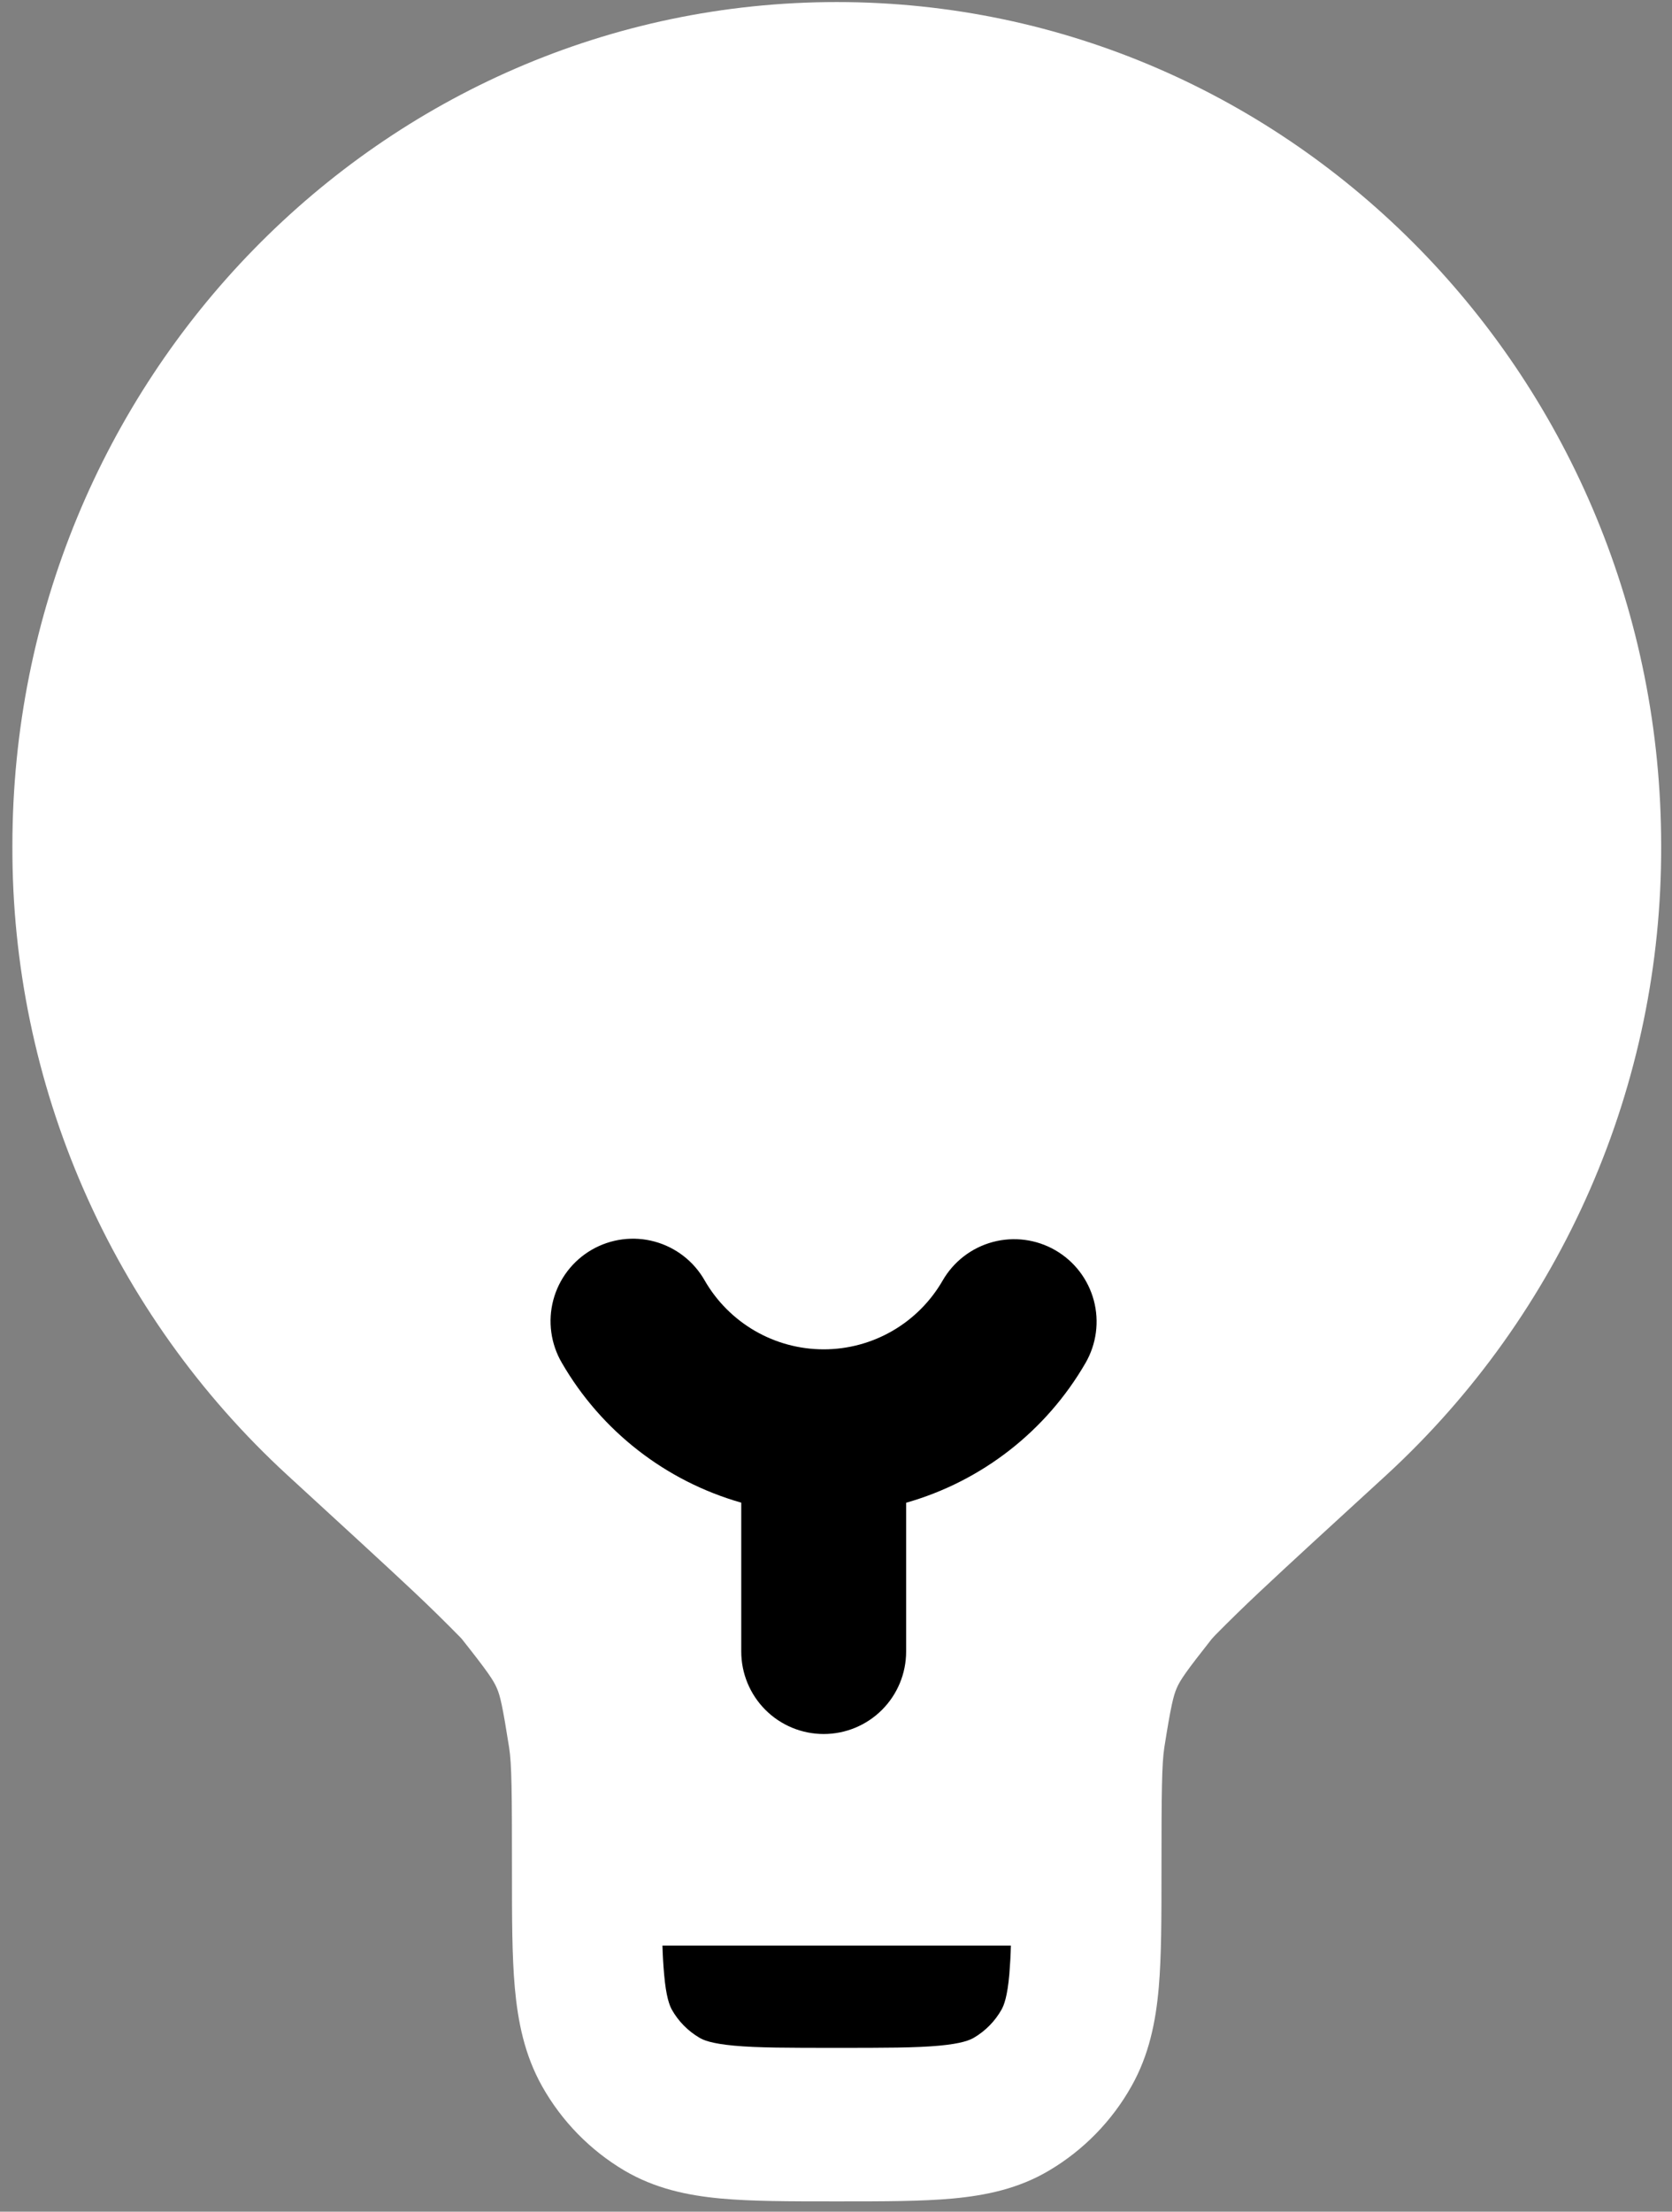 <svg width="90" height="119" viewBox="0 0 90 119" fill="none" xmlns="http://www.w3.org/2000/svg">
<rect x="0" y="0" width="90" height="119" fill="#808080" stroke="none"/>
<path d="M0.667 45.515C0.667 20.44 20.535 0.111 45.042 0.111C69.549 0.111 89.417 20.44 89.417 45.515C89.438 51.874 88.135 58.167 85.589 63.994C83.043 69.821 79.311 75.054 74.631 79.359C71.613 82.122 69.371 84.175 67.785 85.666C66.982 86.42 66.193 87.189 65.419 87.973L65.271 88.133L65.241 88.168L65.223 88.186C63.821 89.961 63.519 90.411 63.342 90.825C63.164 91.239 63.028 91.772 62.673 94.02C62.537 94.907 62.52 96.422 62.52 100.558V100.735C62.52 103.155 62.52 105.244 62.372 106.954C62.212 108.764 61.857 110.563 60.904 112.249C59.85 114.126 58.319 115.691 56.467 116.787C54.822 117.764 53.065 118.125 51.296 118.29C49.621 118.444 47.58 118.444 45.213 118.444H44.87C42.503 118.444 40.462 118.444 38.788 118.29C37.013 118.125 35.261 117.758 33.611 116.787C31.761 115.69 30.232 114.125 29.179 112.249C28.232 110.563 27.877 108.77 27.712 106.954C27.558 105.238 27.558 103.155 27.558 100.735V100.558C27.558 96.422 27.546 94.907 27.404 94.02C27.049 91.772 26.925 91.239 26.741 90.825C26.564 90.411 26.262 89.955 24.86 88.186L24.842 88.168L24.813 88.133C23.991 87.294 23.153 86.471 22.298 85.666C20.712 84.175 18.47 82.122 15.452 79.353C10.773 75.049 7.041 69.817 4.496 63.991C1.95 58.165 0.646 51.873 0.667 45.515Z" fill="white"/>
<path d="M37.93 68.892C37.641 68.383 37.254 67.937 36.791 67.578C36.329 67.22 35.8 66.956 35.235 66.803C34.67 66.649 34.081 66.609 33.5 66.685C32.92 66.76 32.36 66.95 31.854 67.242C31.347 67.535 30.903 67.925 30.547 68.39C30.192 68.855 29.932 69.385 29.782 69.951C29.633 70.517 29.596 71.106 29.676 71.686C29.755 72.266 29.948 72.825 30.244 73.329C32.365 76.994 35.827 79.691 39.9 80.85V88.861C39.9 90.038 40.368 91.166 41.2 91.999C42.032 92.831 43.161 93.298 44.338 93.298C45.514 93.298 46.643 92.831 47.475 91.999C48.308 91.166 48.775 90.038 48.775 88.861V80.855C52.848 79.697 56.31 77 58.431 73.335C59.02 72.316 59.181 71.105 58.877 69.967C58.572 68.83 57.829 67.86 56.81 67.271C55.791 66.681 54.579 66.521 53.442 66.825C52.305 67.129 51.335 67.873 50.745 68.892C50.098 70.019 49.164 70.955 48.039 71.607C46.914 72.258 45.638 72.601 44.338 72.601C43.038 72.601 41.761 72.258 40.636 71.607C39.511 70.955 38.577 70.019 37.93 68.892ZM35.658 104.682H54.414C54.401 105.193 54.373 105.704 54.331 106.214C54.224 107.451 54.035 107.901 53.911 108.125C53.559 108.749 53.048 109.27 52.432 109.634C52.213 109.764 51.775 109.954 50.562 110.066C49.296 110.184 47.627 110.184 45.036 110.184C42.45 110.184 40.776 110.184 39.51 110.066C38.303 109.954 37.859 109.77 37.64 109.634C37.023 109.27 36.513 108.75 36.161 108.125C36.042 107.901 35.853 107.451 35.747 106.214C35.702 105.704 35.673 105.193 35.658 104.682Z" fill="black"/>
</svg>
